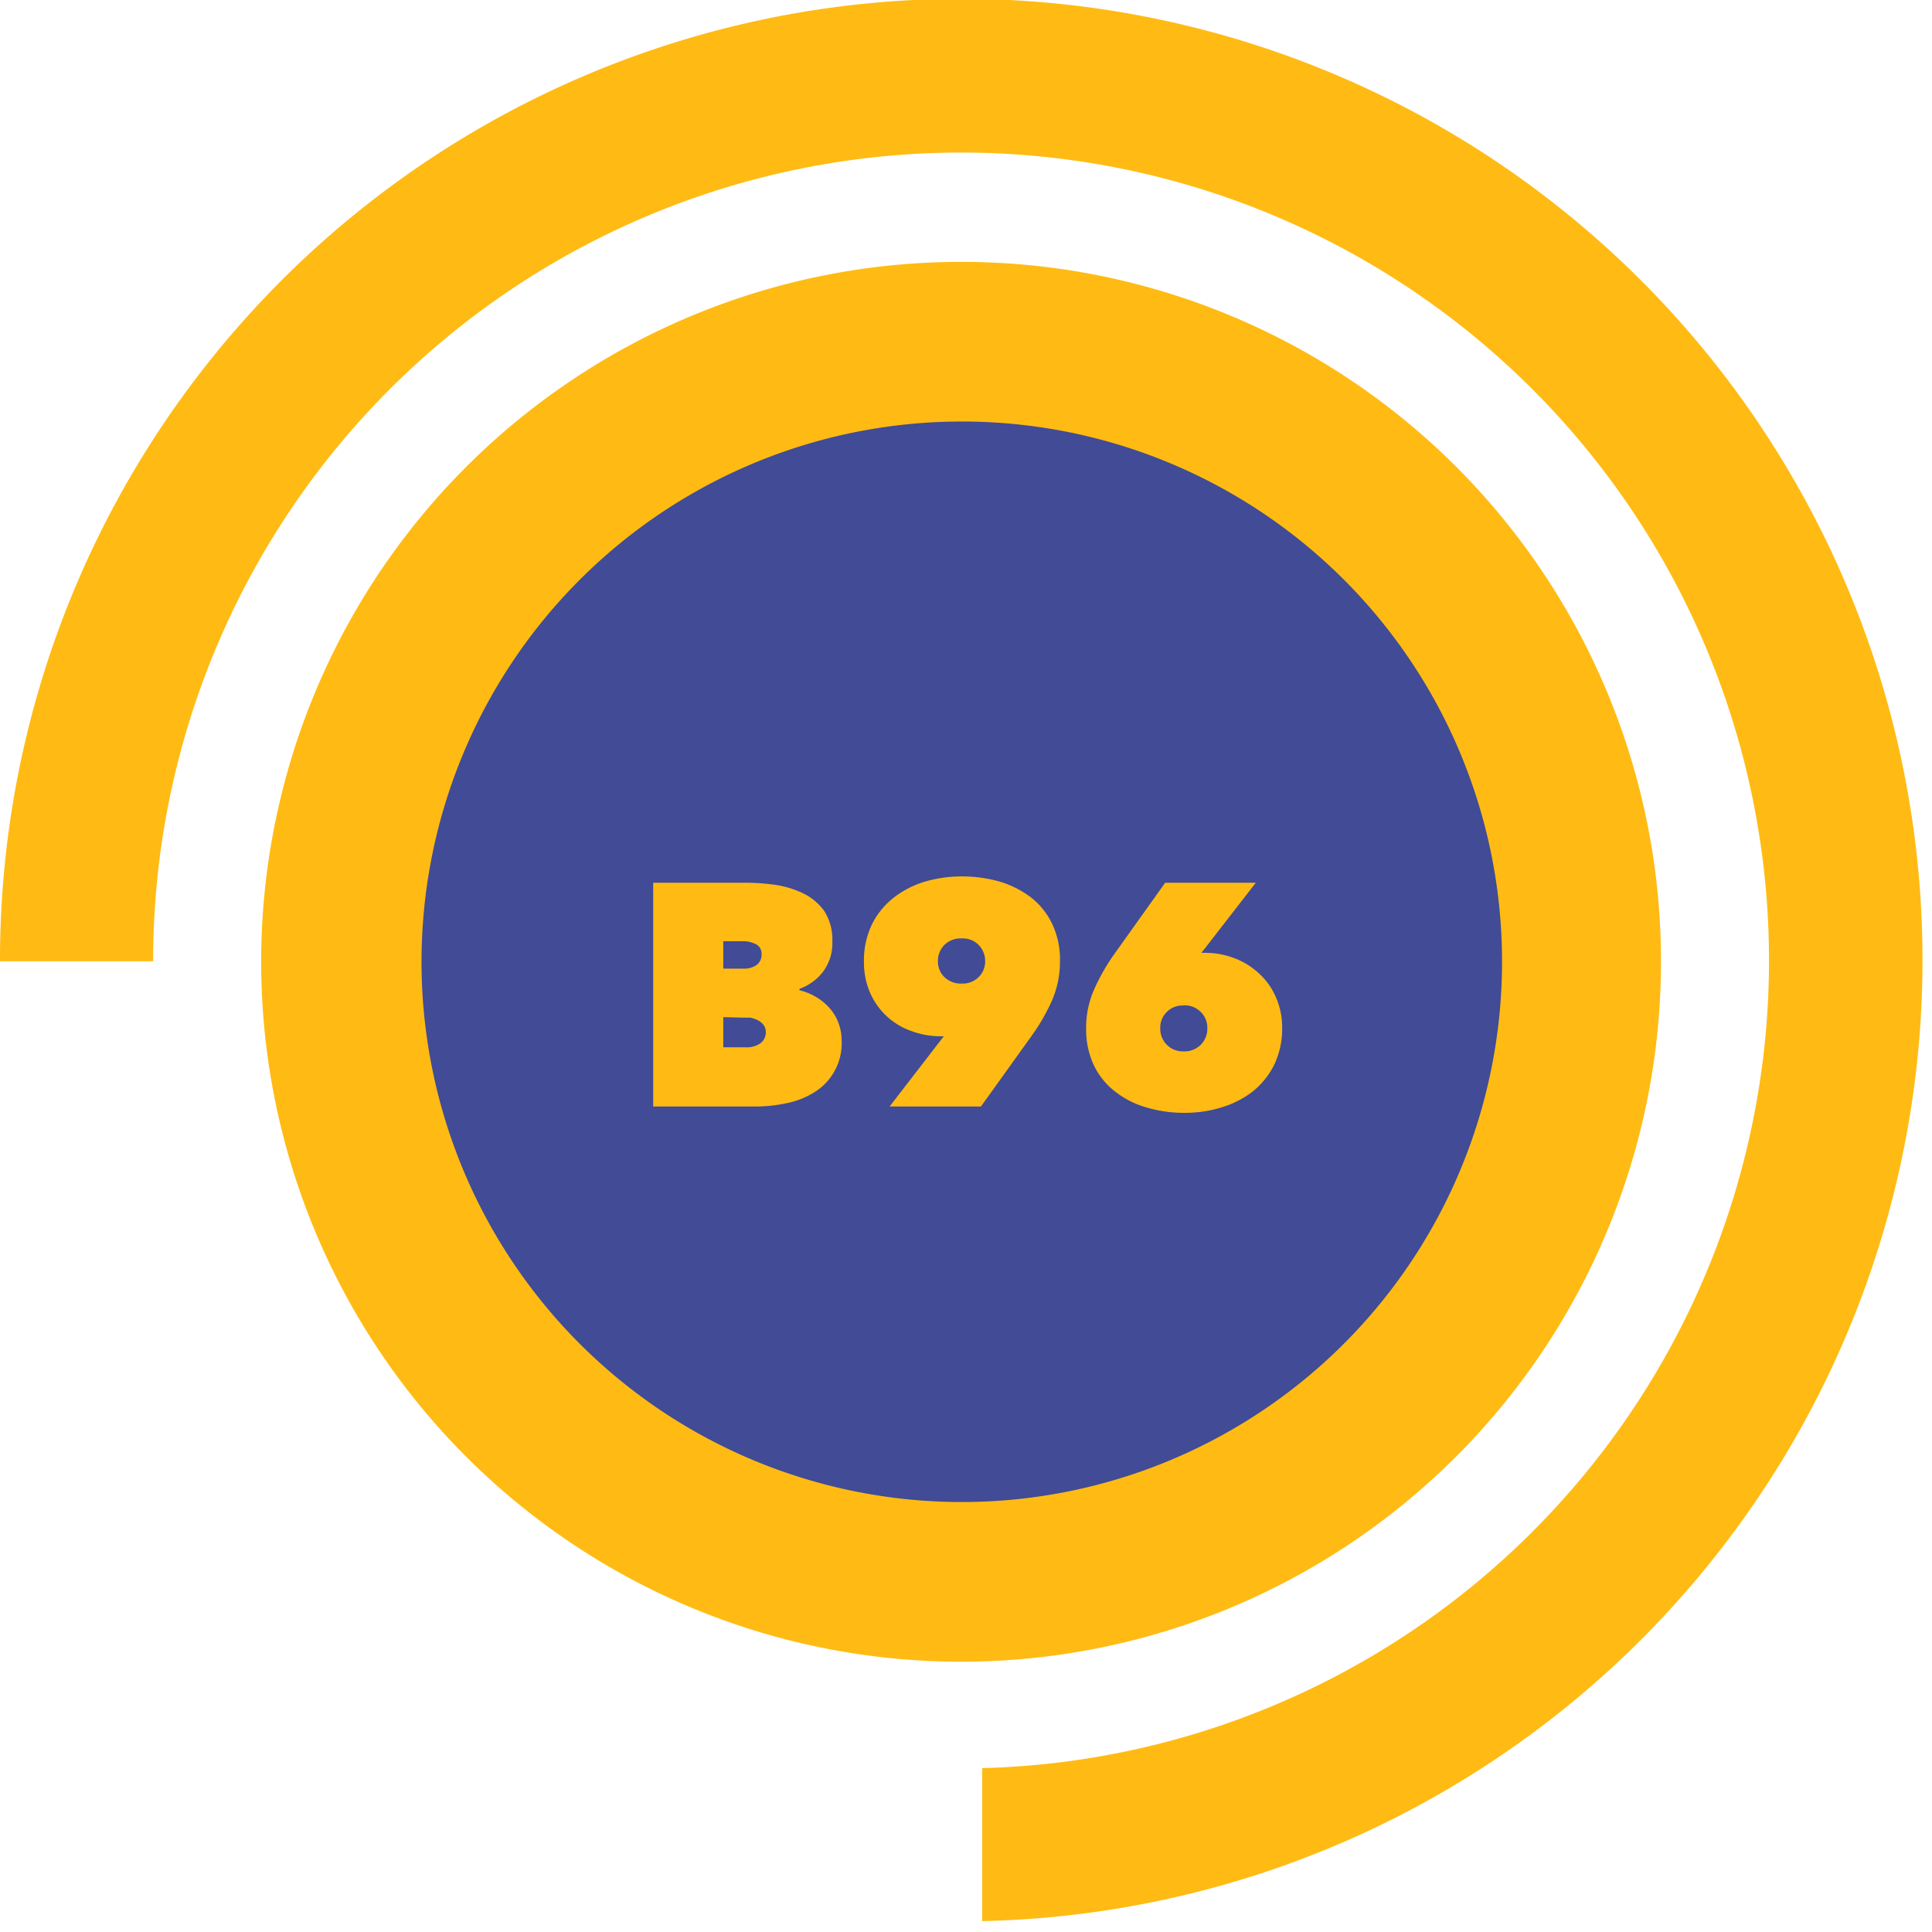 <svg id="e8a9dbc8-f540-4321-bd1d-4407829ce334" data-name="Слой 1" xmlns="http://www.w3.org/2000/svg" viewBox="0 0 110 110"><title>patenti_6</title><path d="M55.92,109.38v-8.71A46,46,0,1,0,8.72,54.73H0a54.73,54.73,0,1,1,55.92,54.65" style="fill:#ffbb13"/><path d="M94.57,54.72A39.85,39.85,0,1,1,54.73,14.91,39.82,39.82,0,0,1,94.57,54.72" style="fill:#ffbb13"/><path d="M85.52,54.73A30.76,30.76,0,1,1,54.76,24,30.74,30.74,0,0,1,85.52,54.73" style="fill:#414b96"/><g style="isolation:isolate"><g style="isolation:isolate"><path d="M45.52,56.38a3.3,3.3,0,0,1,.88.35,3.05,3.05,0,0,1,.78.61,2.68,2.68,0,0,1,.54.85,2.92,2.92,0,0,1,.2,1.08,3.27,3.27,0,0,1-1.54,2.91,4.69,4.69,0,0,1-1.59.63A8.45,8.45,0,0,1,43,63H37.19V50.26h5.24a12,12,0,0,1,1.64.11,5.57,5.57,0,0,1,1.61.47,3.23,3.23,0,0,1,1.23,1,3,3,0,0,1,.48,1.77,2.7,2.7,0,0,1-.51,1.69,2.92,2.92,0,0,1-1.36,1Zm-4.34-2.79v1.56h1.16a1.26,1.26,0,0,0,.73-.2.73.73,0,0,0,.29-.64.59.59,0,0,0-.3-.54,1.62,1.62,0,0,0-.81-.18Zm0,4.32v1.72h1.28a1.37,1.37,0,0,0,.82-.22.76.76,0,0,0,.32-.66.62.62,0,0,0-.14-.41.93.93,0,0,0-.33-.26,1.6,1.6,0,0,0-.42-.14l-.43,0Z" style="fill:#ffbb13"/><path d="M53.55,59a4.66,4.66,0,0,1-1.61-.28,4,4,0,0,1-2.38-2.15,4.3,4.3,0,0,1-.37-1.81,4.73,4.73,0,0,1,.45-2.12,4.44,4.44,0,0,1,1.23-1.52,5.37,5.37,0,0,1,1.78-.92,7.39,7.39,0,0,1,2.12-.3,7.77,7.77,0,0,1,2.13.29,5.61,5.61,0,0,1,1.78.89,4.2,4.2,0,0,1,1.22,1.51,4.71,4.71,0,0,1,.45,2.13A5.54,5.54,0,0,1,59.88,57a11.3,11.3,0,0,1-1.11,1.93L55.85,63h-5.2l3-3.89.09-.11Zm1.22-3a1.27,1.27,0,0,0,.95-.37,1.23,1.23,0,0,0,.37-.9,1.3,1.3,0,0,0-.37-.93,1.27,1.27,0,0,0-.95-.37,1.33,1.33,0,0,0-1,.37,1.3,1.3,0,0,0-.37.93,1.23,1.23,0,0,0,.37.9A1.33,1.33,0,0,0,54.77,56Z" style="fill:#ffbb13"/><path d="M68.6,54.25a4.66,4.66,0,0,1,1.61.28,4.22,4.22,0,0,1,1.39.82,3.87,3.87,0,0,1,1,1.33A4.23,4.23,0,0,1,73,58.5a4.76,4.76,0,0,1-.45,2.12,4.53,4.53,0,0,1-1.22,1.52,5.45,5.45,0,0,1-1.78.91,7.08,7.08,0,0,1-2.13.31,7.39,7.39,0,0,1-2.12-.3,5.14,5.14,0,0,1-1.78-.89,4.11,4.11,0,0,1-1.23-1.5,4.77,4.77,0,0,1-.45-2.13,5.36,5.36,0,0,1,.48-2.26,11.8,11.8,0,0,1,1.11-1.94l2.91-4.08H71.5l-2.94,3.79-.16.2Zm-1.23,3a1.25,1.25,0,0,0-.94.37,1.24,1.24,0,0,0-.37.92,1.28,1.28,0,0,0,.37.94,1.26,1.26,0,0,0,.94.38,1.3,1.3,0,0,0,1-.38,1.28,1.28,0,0,0,.37-.94,1.24,1.24,0,0,0-.37-.92A1.3,1.3,0,0,0,67.37,57.24Z" style="fill:#ffbb13"/></g></g></svg>